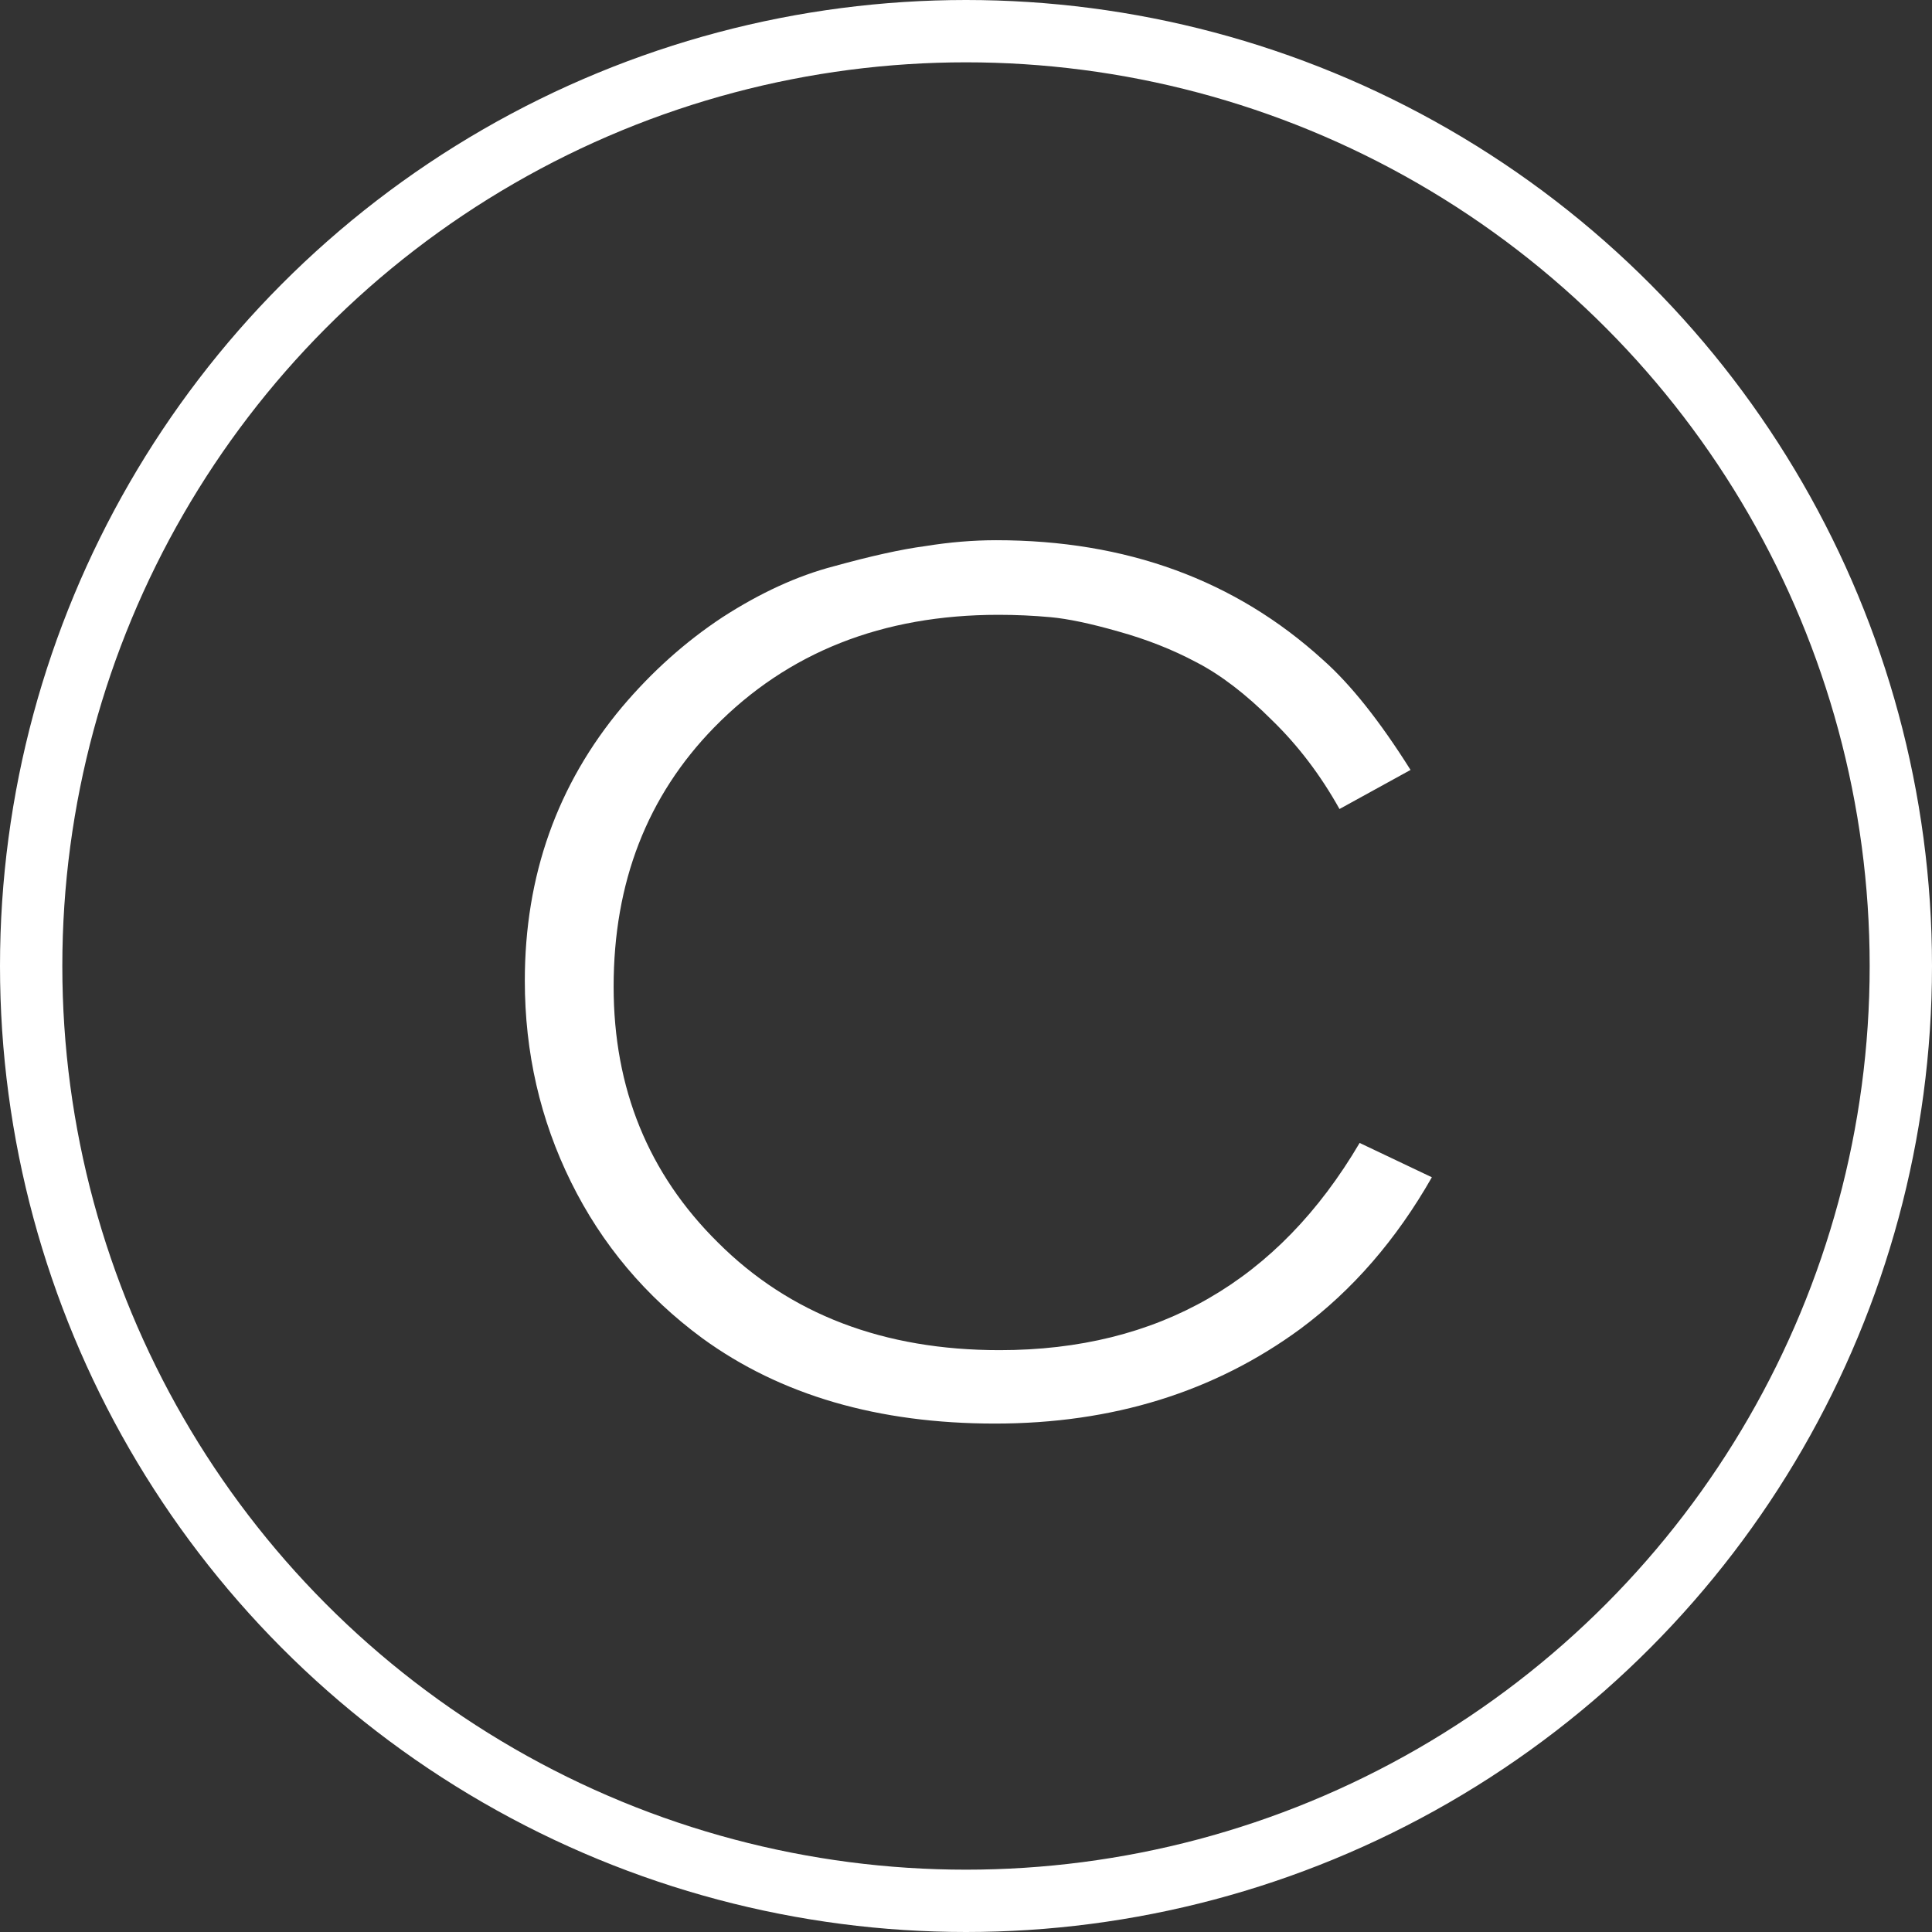 <?xml version="1.0" encoding="UTF-8"?> <svg xmlns="http://www.w3.org/2000/svg" width="62" height="62" viewBox="0 0 62 62" fill="none"><rect x="0" y="0" width="62" height="62" fill="#333333" stroke="none"/><circle cx="31" cy="31" r="30" stroke="white" stroke-width="2"></circle><path d="M45.266 24.708L42.986 25.962C42.378 24.873 41.656 23.923 40.82 23.112C39.984 22.276 39.173 21.655 38.388 21.25C37.628 20.845 36.792 20.515 35.88 20.262C34.993 20.009 34.272 19.857 33.714 19.806C33.157 19.755 32.599 19.73 32.042 19.73C28.318 19.73 25.278 20.933 22.922 23.34C20.769 25.544 19.692 28.318 19.692 31.662C19.692 34.93 20.807 37.666 23.036 39.87C25.341 42.175 28.356 43.328 32.08 43.328C37.172 43.328 41.023 41.111 43.632 36.678L45.95 37.78C44.81 39.781 43.404 41.403 41.732 42.644C38.971 44.671 35.703 45.684 31.928 45.684C28.179 45.684 25.05 44.772 22.542 42.948C20.718 41.605 19.312 39.933 18.324 37.932C17.336 35.931 16.842 33.777 16.842 31.472C16.842 28.103 17.881 25.177 19.958 22.694C20.921 21.554 21.997 20.591 23.188 19.806C24.404 19.021 25.595 18.476 26.76 18.172C27.951 17.843 28.926 17.627 29.686 17.526C30.471 17.399 31.232 17.336 31.966 17.336C36.146 17.336 39.642 18.615 42.454 21.174C43.341 21.959 44.278 23.137 45.266 24.708Z" fill="white"></path></svg> 